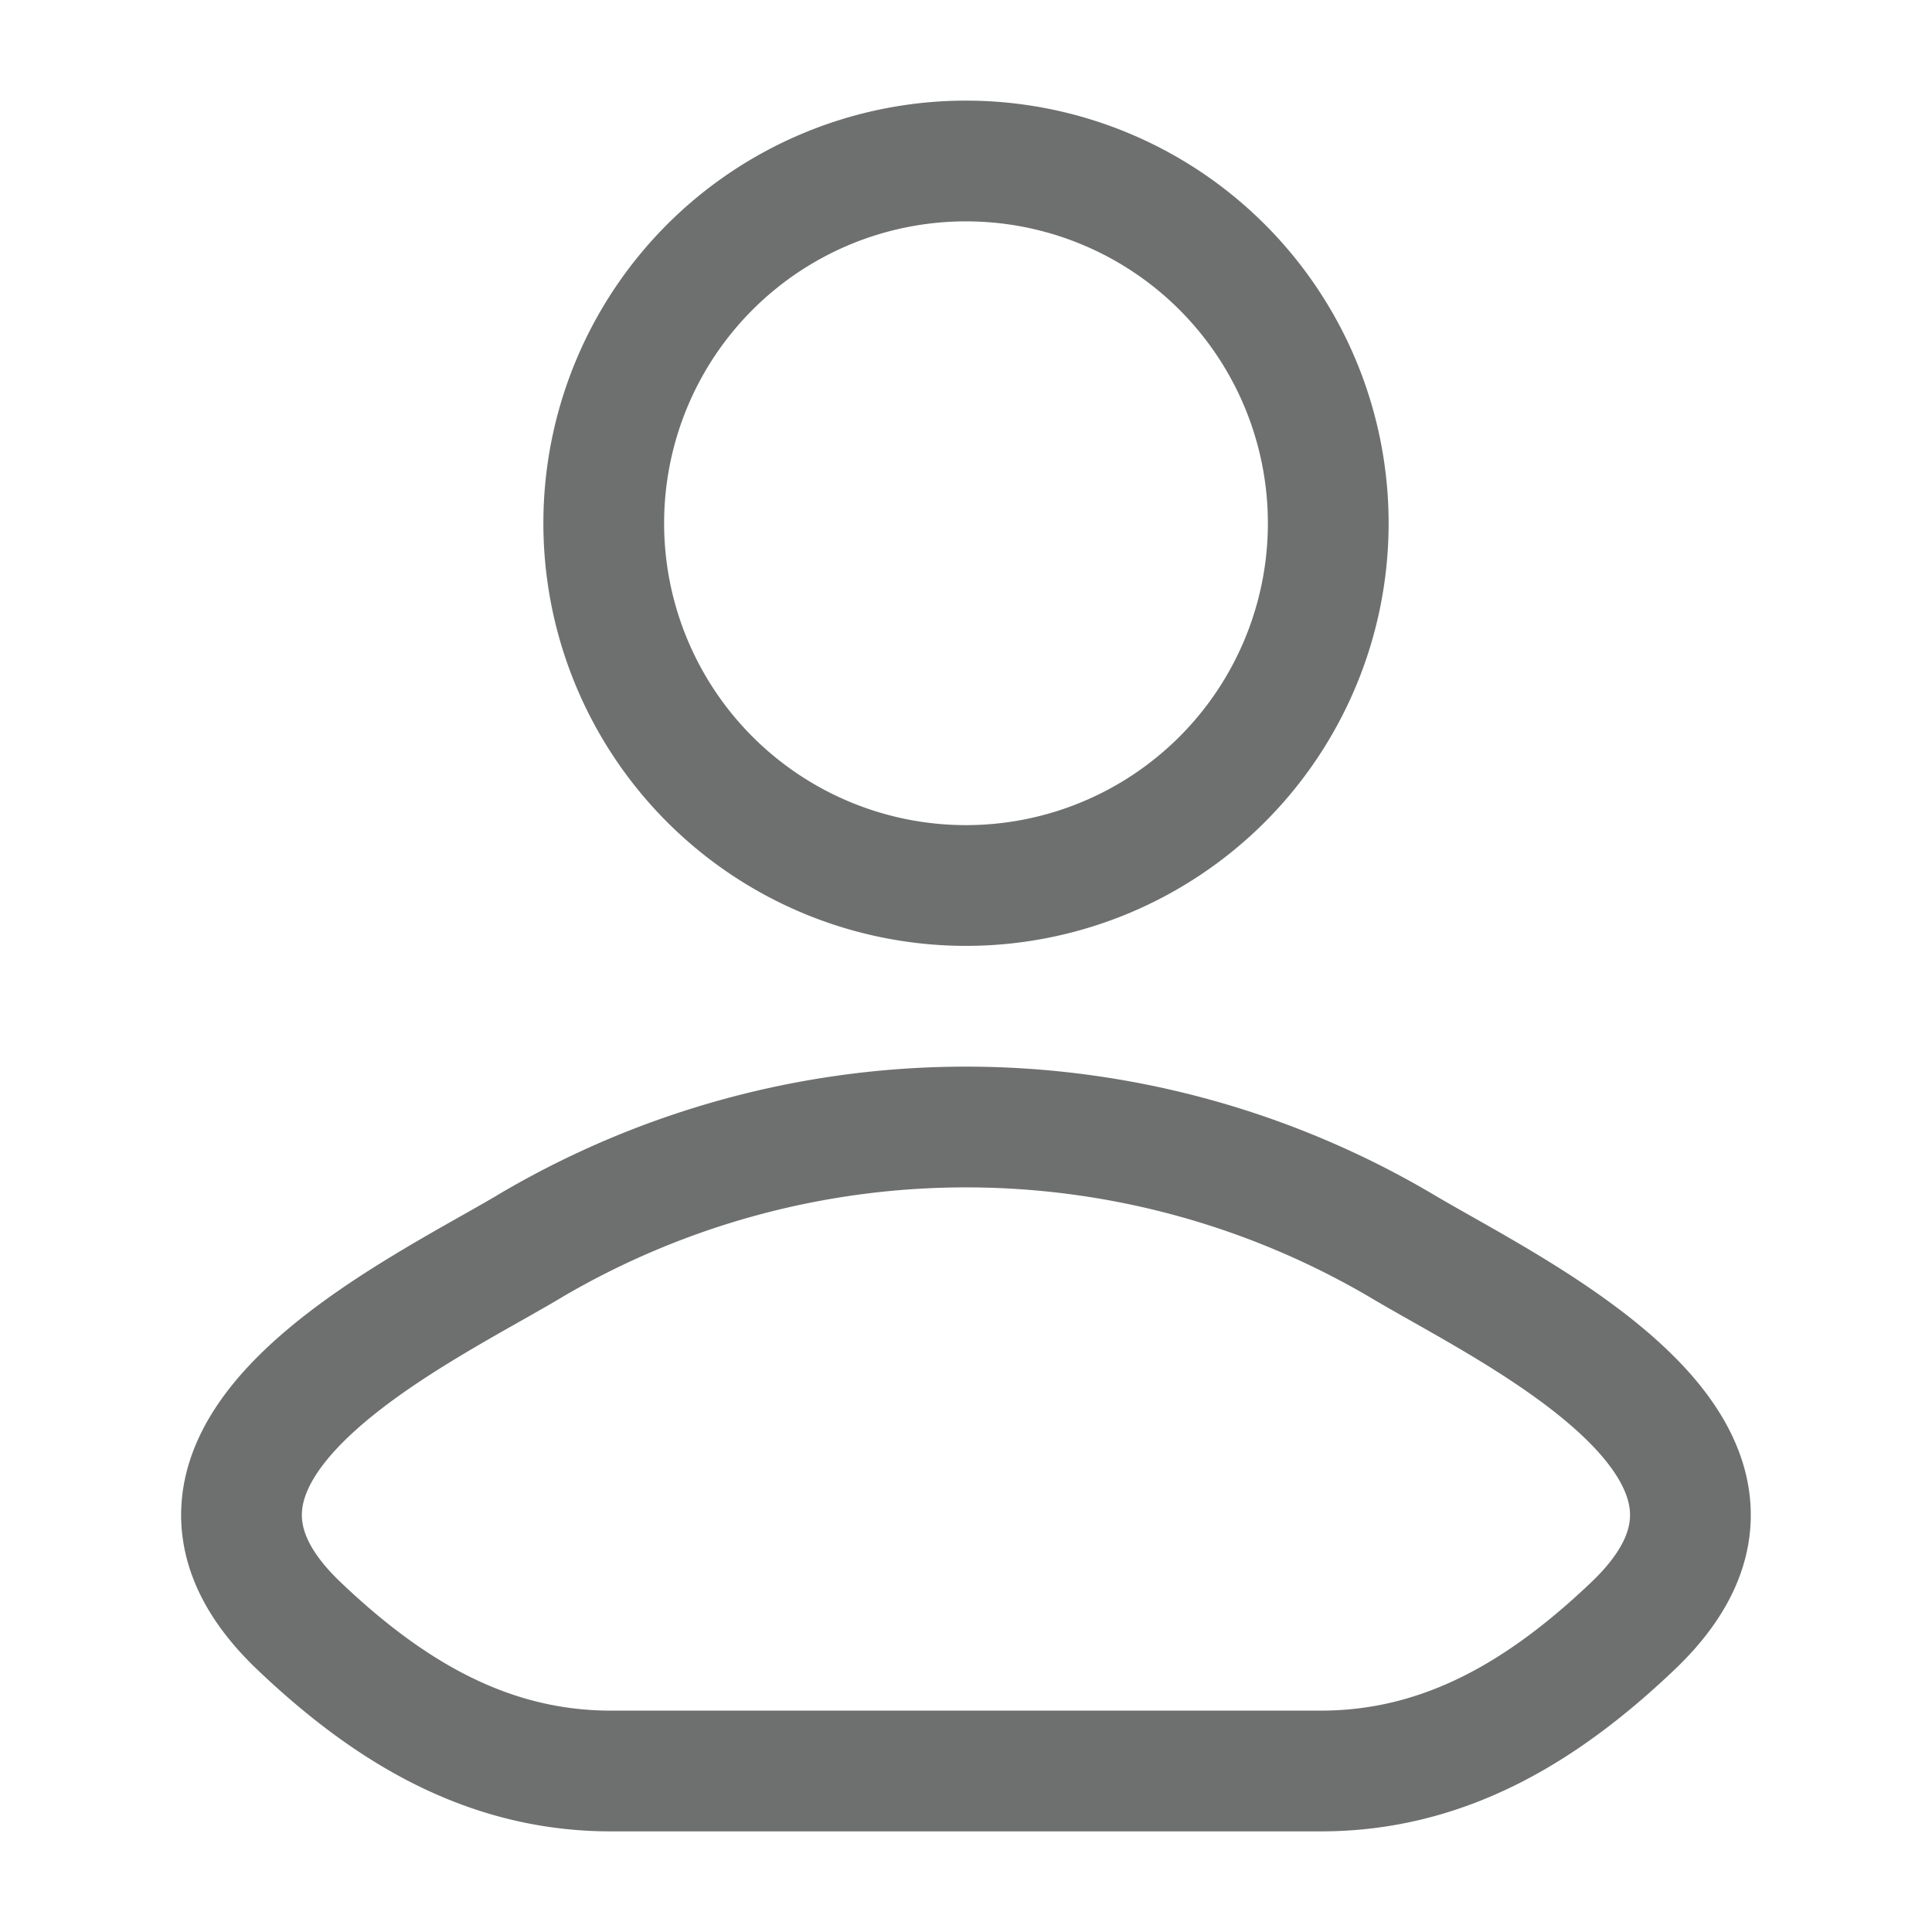<svg width="24" height="24" viewBox="0 0 24 24" fill="none" xmlns="http://www.w3.org/2000/svg"><path d="M6.578 15.482c-1.415.842-5.125 2.562-2.865 4.715C4.816 21.248 6.045 22 7.59 22h8.818c1.546 0 2.775-.752 3.878-1.803 2.26-2.153-1.45-3.873-2.865-4.715a10.66 10.66 0 0 0-10.844 0" stroke="#6E7070" stroke-width="1.5" stroke-linecap="round" stroke-linejoin="round"/><path d="M16.5 6.5a4.5 4.5 0 1 1-9 0 4.5 4.5 0 0 1 9 0Z" stroke="#6E7070" stroke-width="1.5"/></svg>
